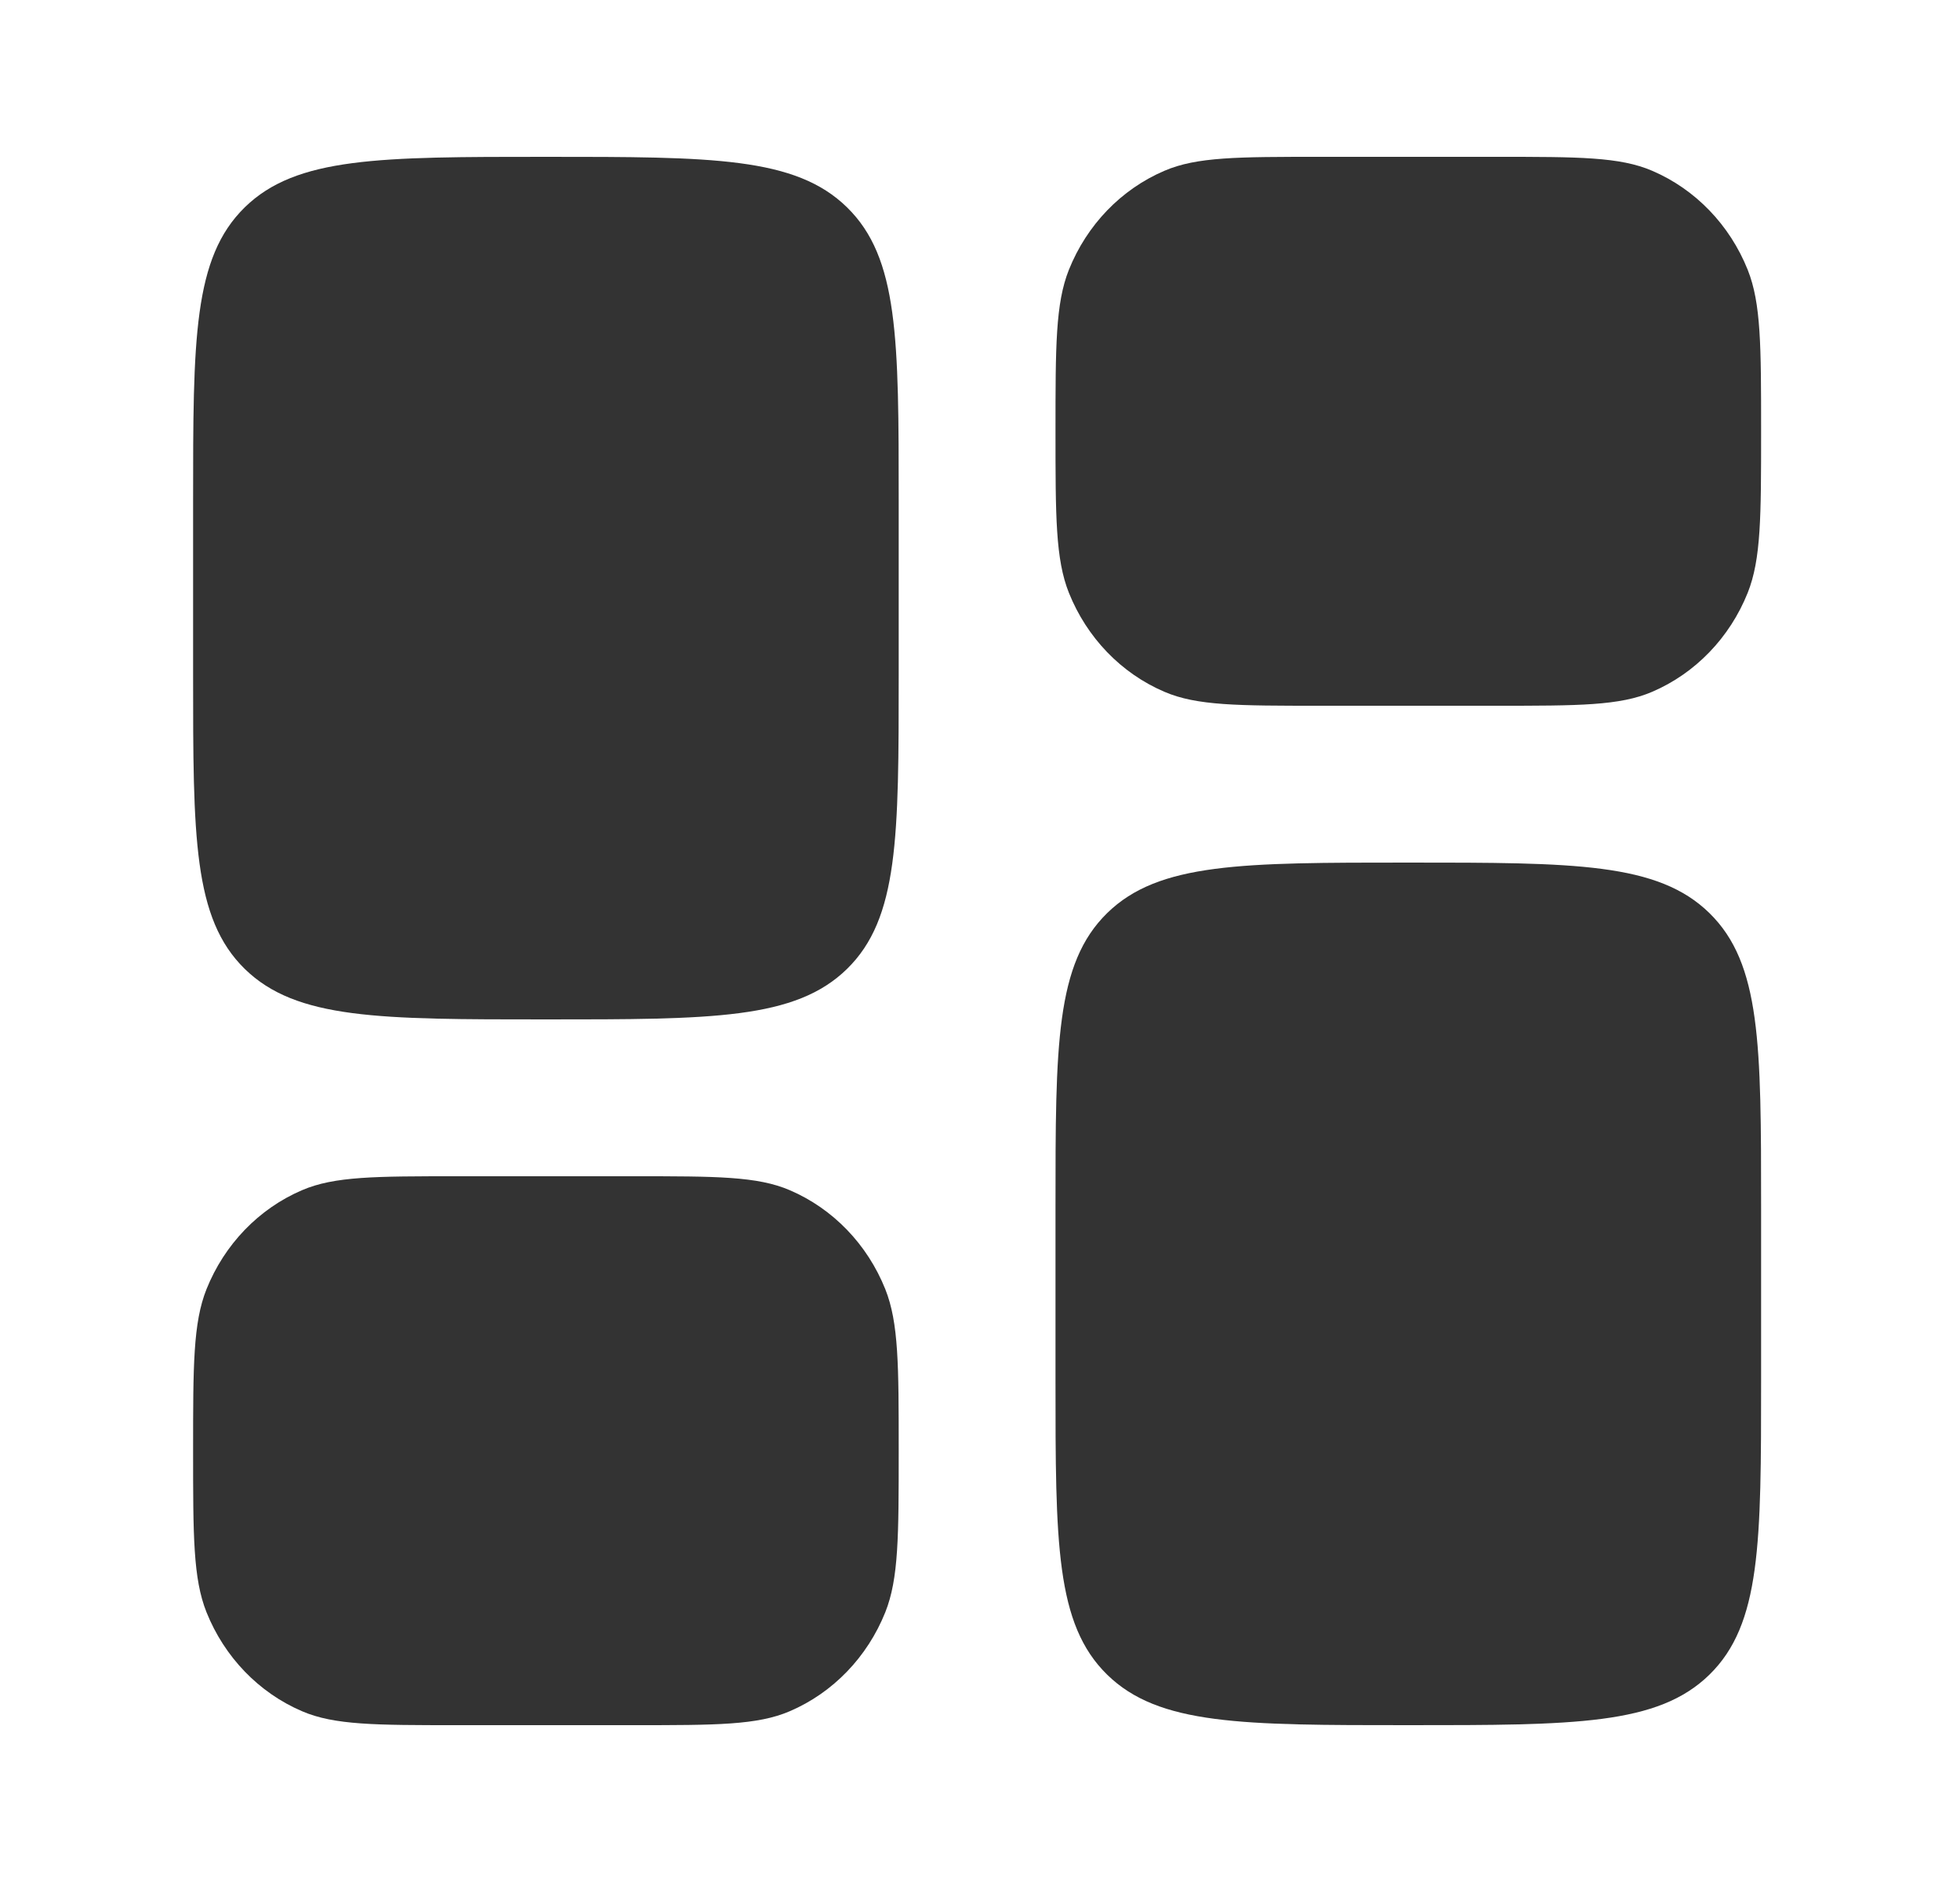 <?xml version="1.0" encoding="UTF-8"?> <svg xmlns="http://www.w3.org/2000/svg" width="25" height="24" viewBox="0 0 25 24" fill="none"><path d="M13.463 15.4C13.463 13.326 13.463 12.289 14.122 11.644C14.781 11 15.842 11 17.963 11C20.084 11 21.145 11 21.804 11.644C22.463 12.289 22.463 13.326 22.463 15.4V17.6C22.463 19.674 22.463 20.711 21.804 21.356C21.145 22 20.084 22 17.963 22C15.842 22 14.781 22 14.122 21.356C13.463 20.711 13.463 19.674 13.463 17.6V15.4Z" fill="#333333"></path><path d="M2.463 8.6C2.463 10.674 2.463 11.711 3.122 12.356C3.781 13 4.842 13 6.963 13C9.084 13 10.145 13 10.804 12.356C11.463 11.711 11.463 10.674 11.463 8.6V6.4C11.463 4.326 11.463 3.289 10.804 2.644C10.145 2 9.084 2 6.963 2C4.842 2 3.781 2 3.122 2.644C2.463 3.289 2.463 4.326 2.463 6.4V8.6Z" fill="#333333"></path><path d="M13.463 5.5C13.463 4.413 13.463 3.869 13.634 3.44C13.863 2.869 14.3 2.414 14.852 2.178C15.265 2 15.79 2 16.838 2H19.088C20.136 2 20.66 2 21.074 2.178C21.625 2.414 22.063 2.869 22.292 3.44C22.463 3.869 22.463 4.413 22.463 5.5C22.463 6.587 22.463 7.131 22.292 7.56C22.063 8.131 21.625 8.586 21.074 8.822C20.66 9 20.136 9 19.088 9H16.838C15.79 9 15.265 9 14.852 8.822C14.3 8.586 13.863 8.131 13.634 7.56C13.463 7.131 13.463 6.587 13.463 5.5Z" fill="#333333"></path><path d="M2.463 18.5C2.463 19.587 2.463 20.131 2.634 20.56C2.863 21.131 3.301 21.586 3.852 21.822C4.265 22 4.79 22 5.838 22H8.088C9.136 22 9.66 22 10.074 21.822C10.625 21.586 11.063 21.131 11.292 20.56C11.463 20.131 11.463 19.587 11.463 18.5C11.463 17.413 11.463 16.869 11.292 16.44C11.063 15.869 10.625 15.414 10.074 15.178C9.66 15 9.136 15 8.088 15H5.838C4.79 15 4.265 15 3.852 15.178C3.301 15.414 2.863 15.869 2.634 16.44C2.463 16.869 2.463 17.413 2.463 18.5Z" fill="#333333"></path></svg> 